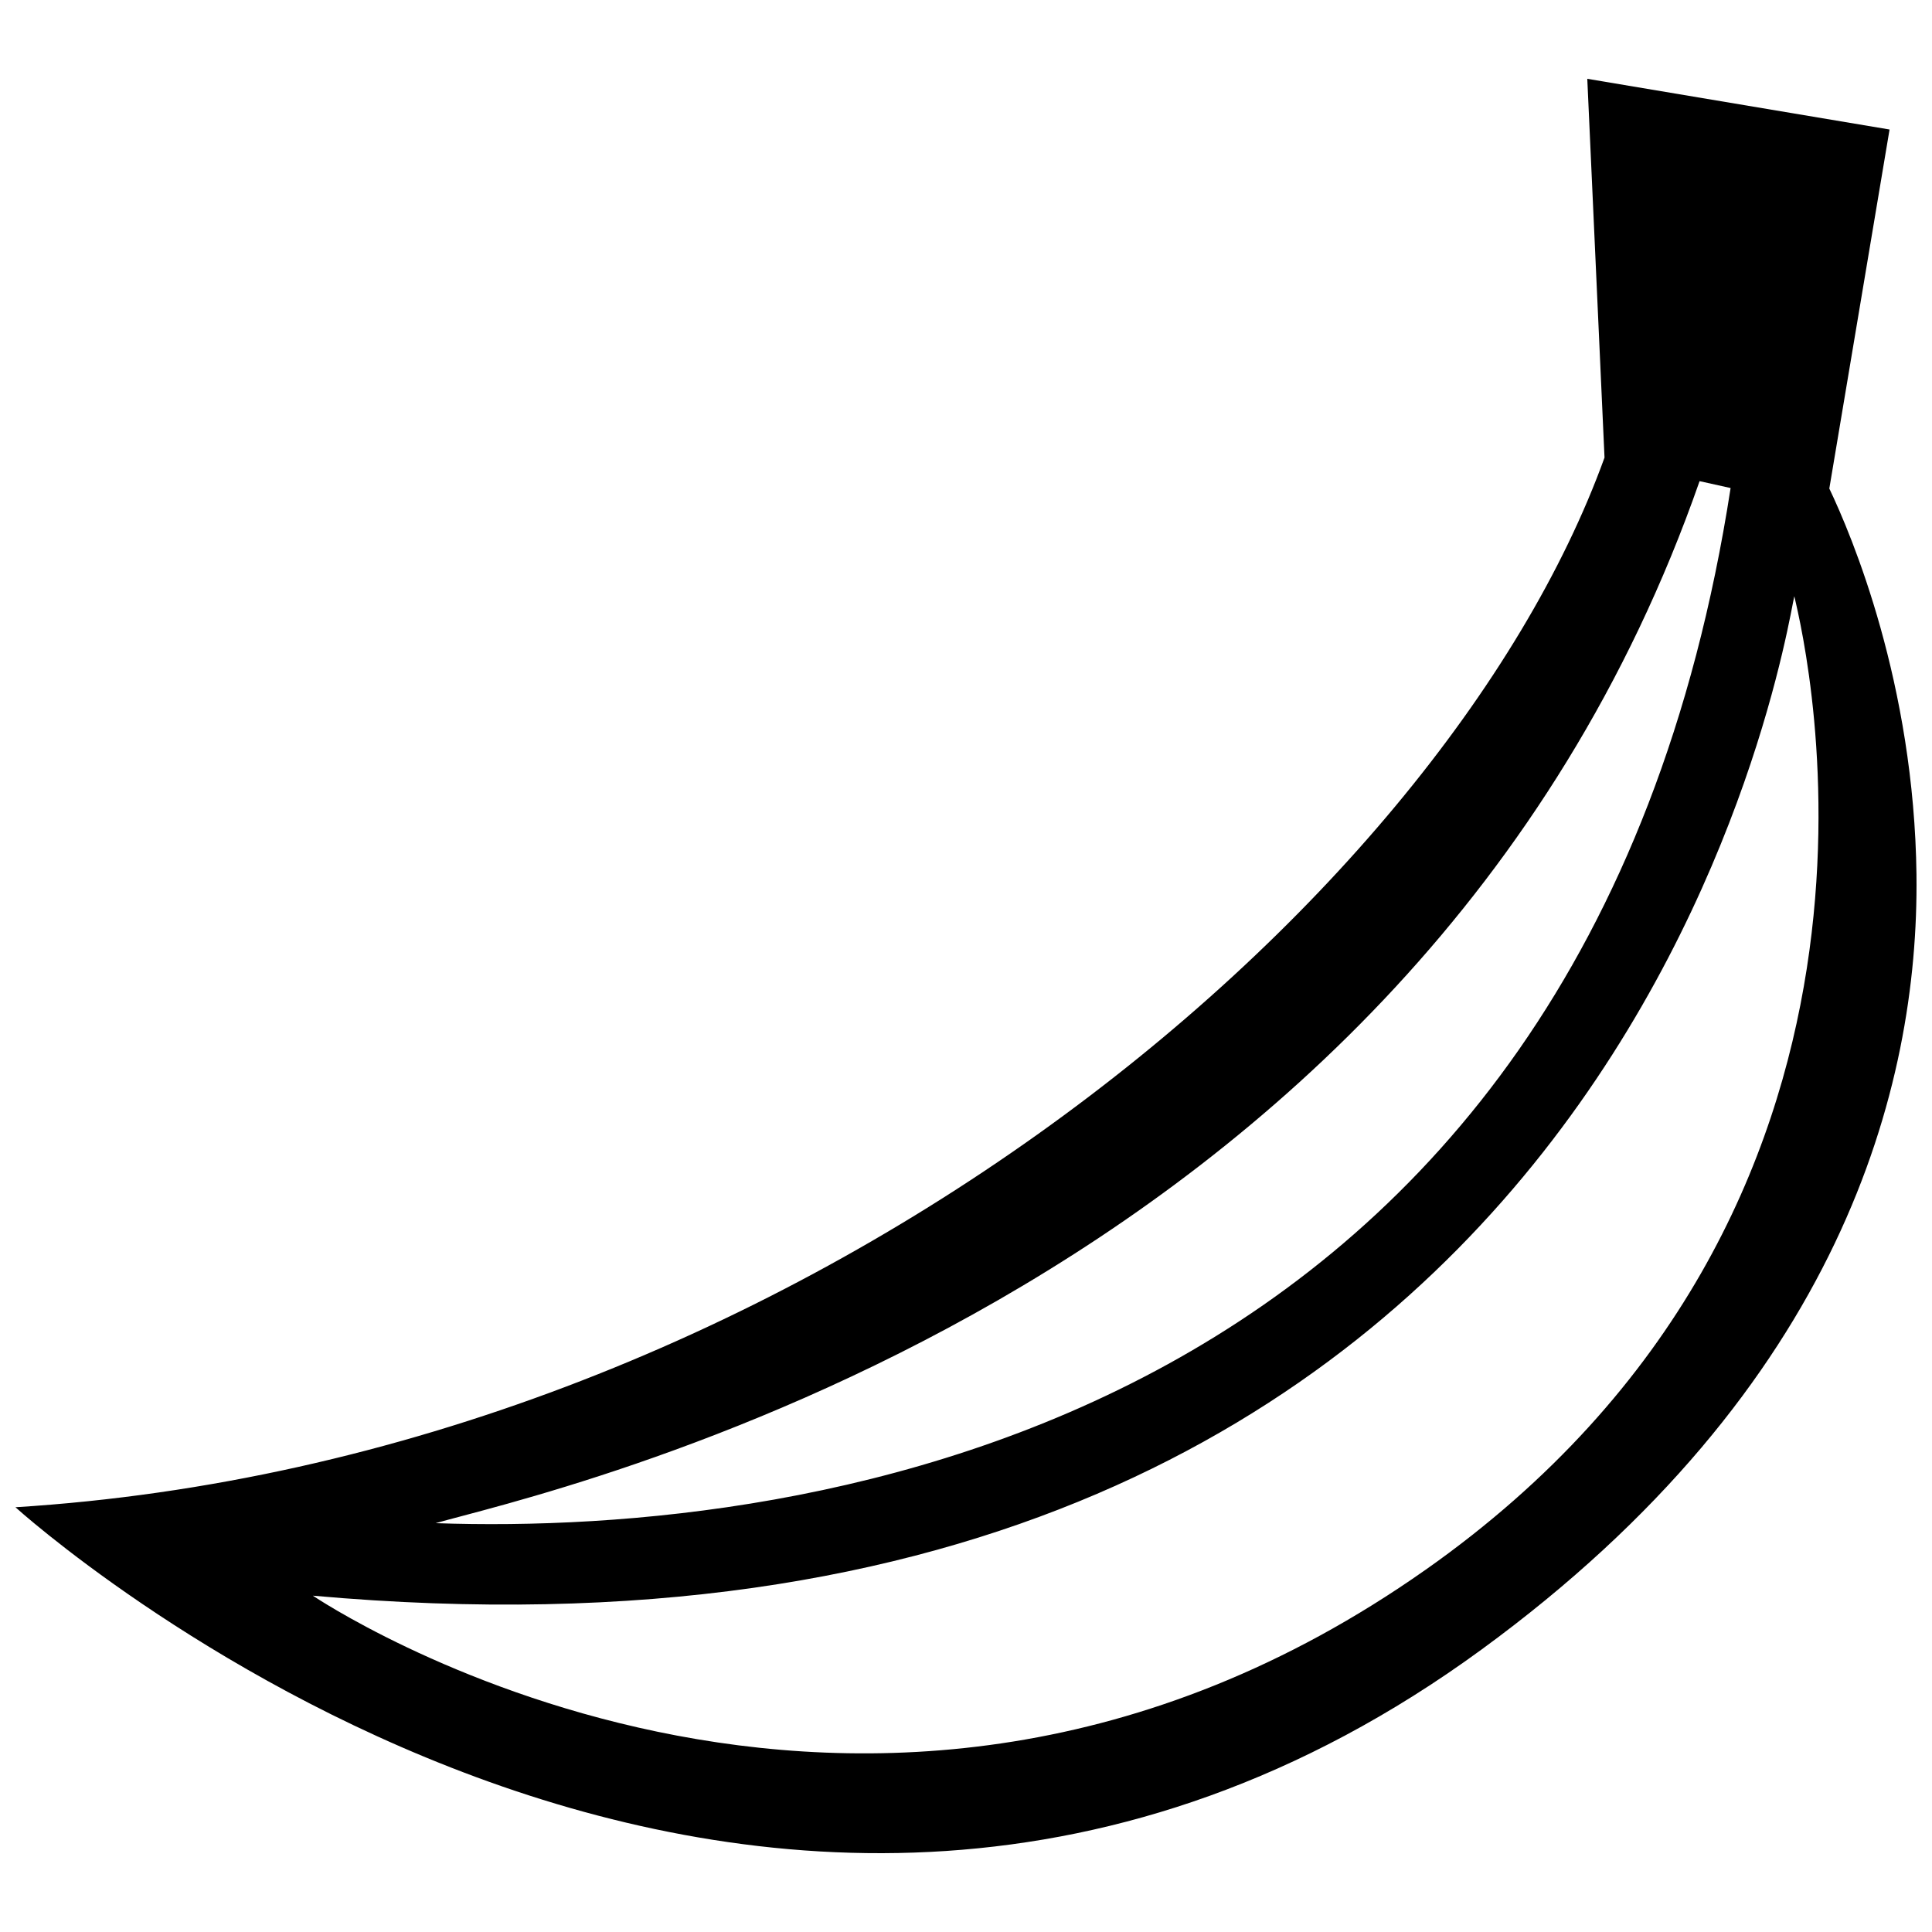 <?xml version="1.0" encoding="UTF-8"?>
<!-- The Best Svg Icon site in the world: iconSvg.co, Visit us! https://iconsvg.co -->
<svg width="800px" height="800px" version="1.1" viewBox="144 144 512 512" xmlns="http://www.w3.org/2000/svg">
 <defs>
  <clipPath id="a">
   <path d="m148.09 164h503.81v472h-503.81z"/>
  </clipPath>
 </defs>
 <g clip-path="url(#a)">
  <path d="m651.89 375.94c-0.605-50.805-17.164-90.016-23.102-102.47l15.965-95.148-80.105-13.438 4.566 100.38c-43.488 120.24-216.95 265.44-421.12 278.17 0 0 196.17 178.17 388.47 37.754 95.309-69.594 115.99-149.1 115.32-205.25zm-57.488-104.43 8.227 1.824c-38.703 250.01-244.64 277.75-343.18 274.32 27.32-7.894 258.73-57.781 334.96-276.15zm-72.691 288.55c-149.55 105.23-294.8 6.812-294.8 6.812 347.91 31.18 390.4-256.03 392.6-264.86 3.453 14.508 37.965 162.54-97.793 258.05z"/>
 </g>
</svg>